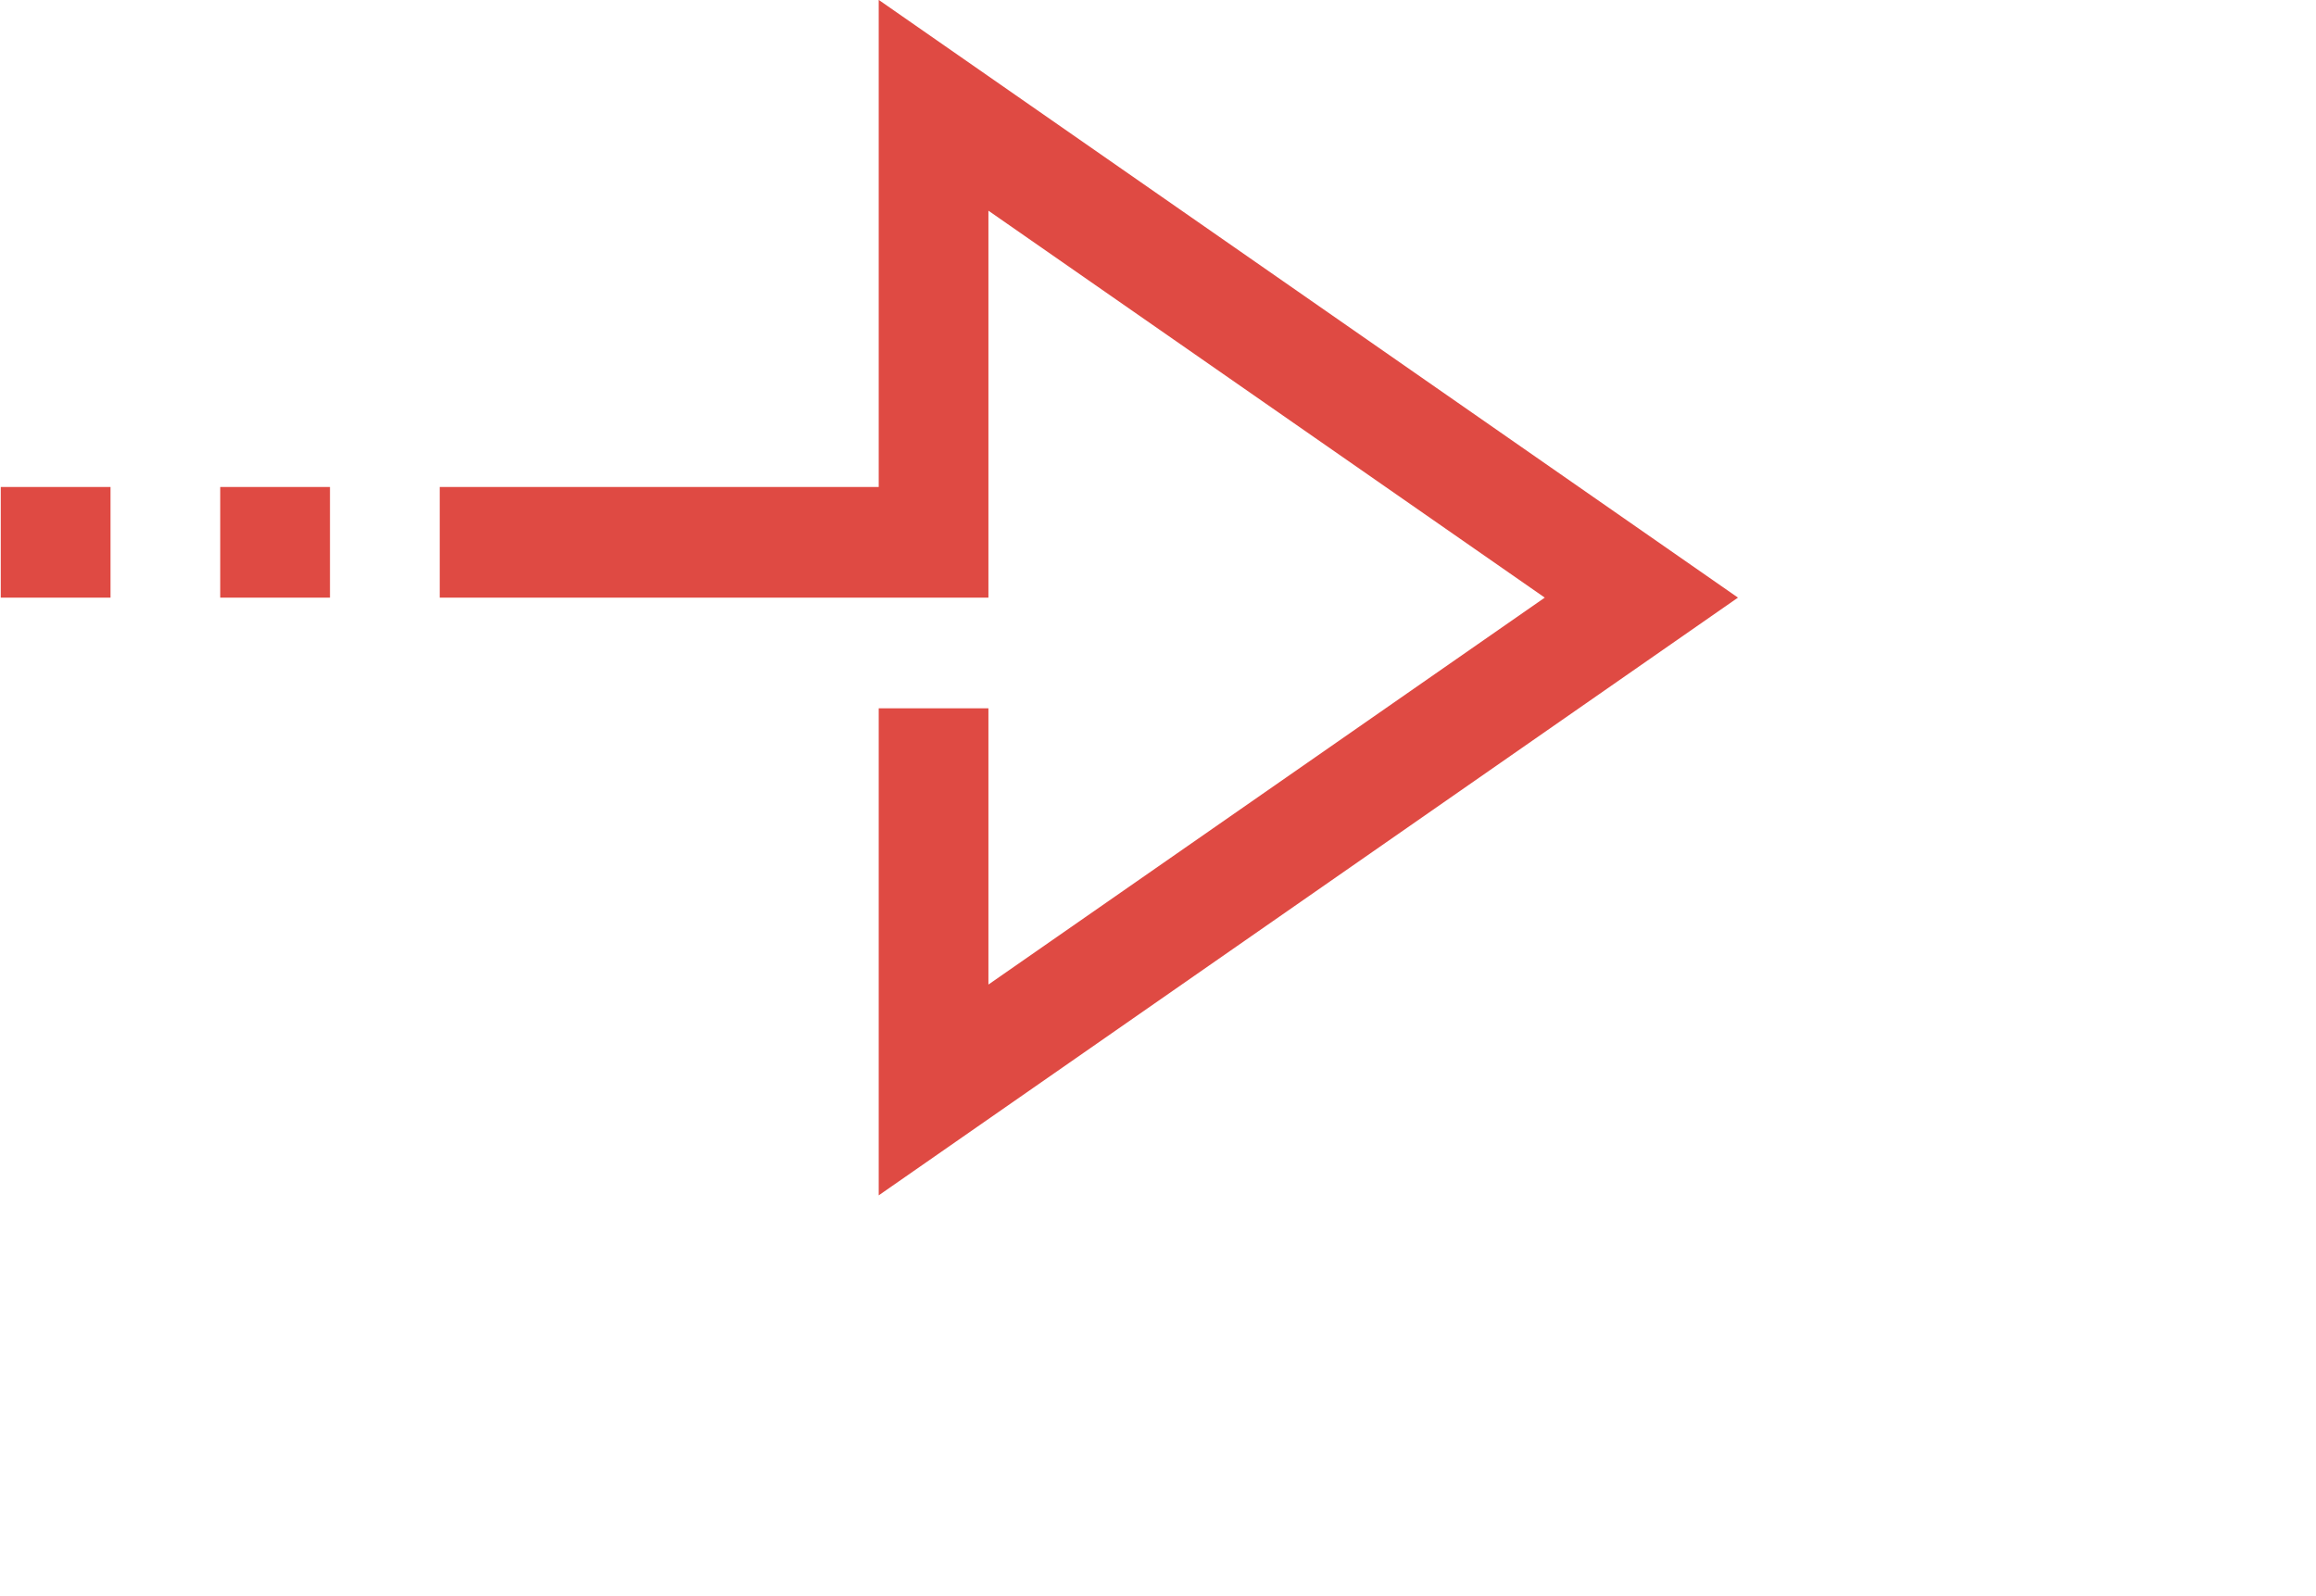 <svg xmlns='http://www.w3.org/2000/svg' xmlns:xlink='http://www.w3.org/1999/xlink' width='0.444in' height='0.306in'><path fill-rule='evenodd' fill='rgb(223, 74, 67)' d='M31.986,11.000 L16.172,22.002 L16.172,13.037 L18.191,13.037 L18.191,18.122 L28.430,11.000 L18.191,3.878 L18.191,11.000 L8.093,11.000 L8.093,8.964 L16.172,8.964 L16.172,-0.002 L31.986,11.000 ZM4.053,8.964 L6.073,8.964 L6.073,11.000 L4.053,11.000 L4.053,8.964 ZM0.014,8.964 L2.034,8.964 L2.034,11.000 L0.014,11.000 L0.014,8.964 Z'/></svg>
